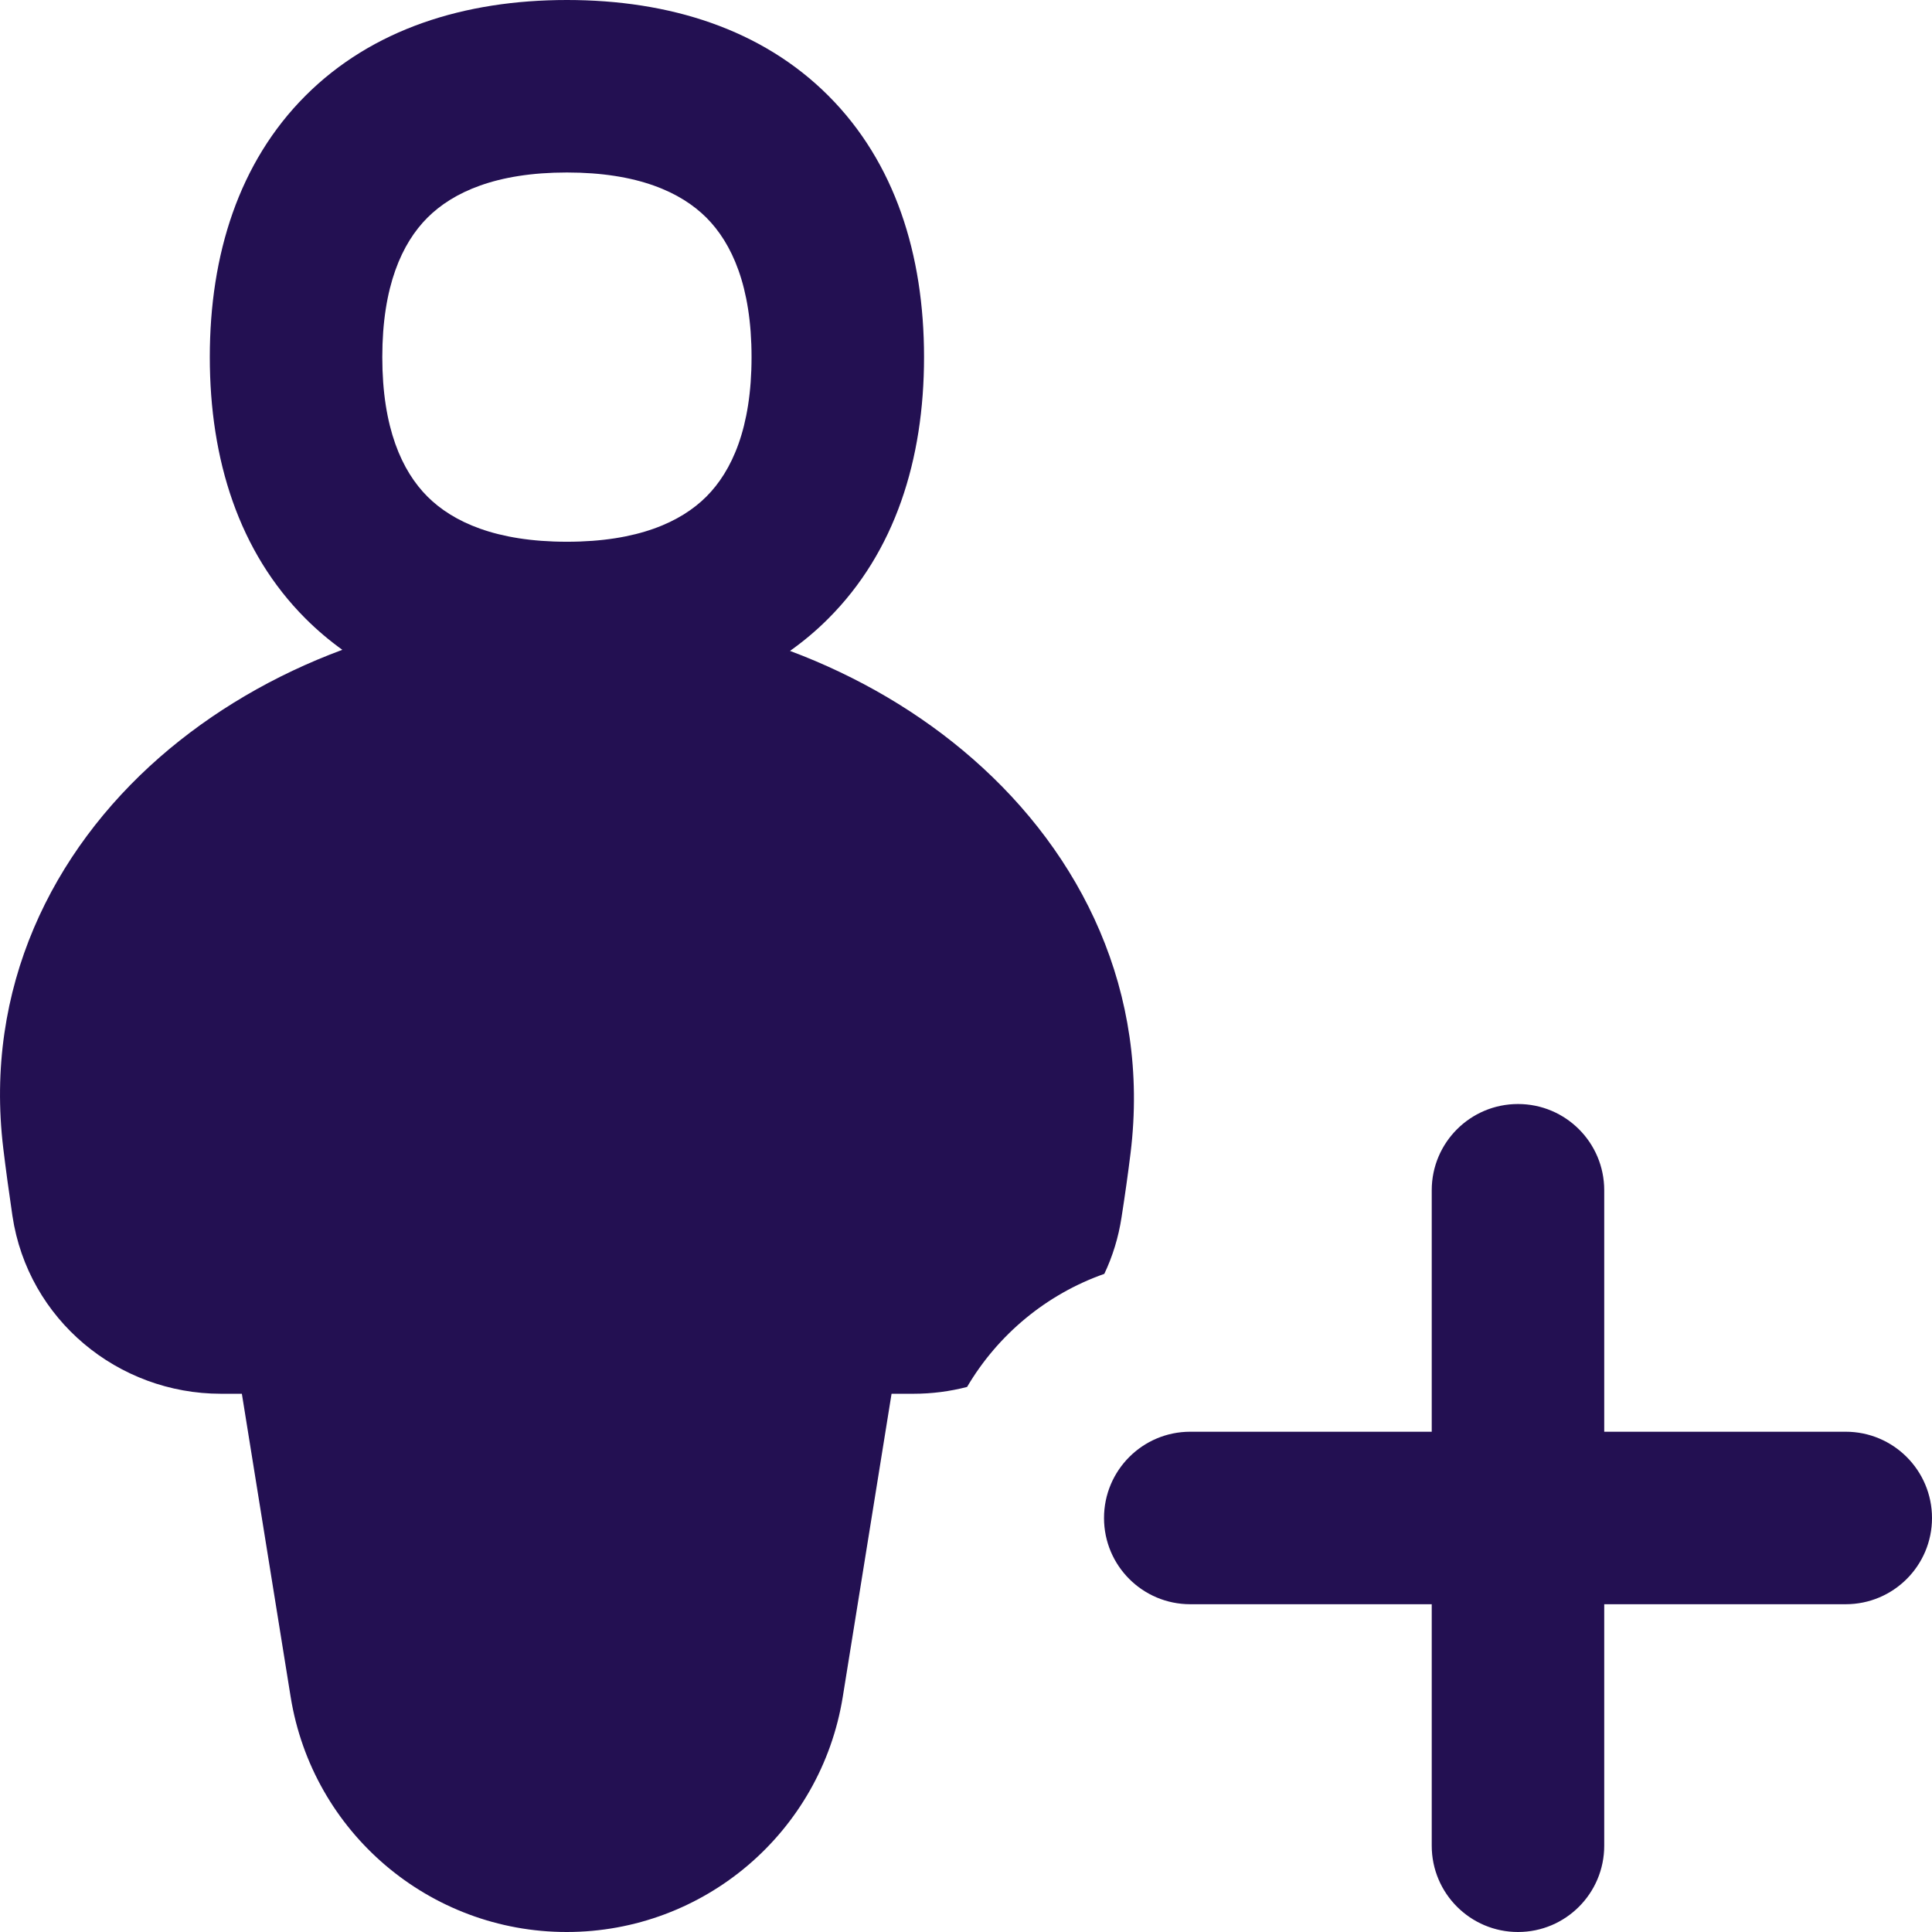 <svg xmlns="http://www.w3.org/2000/svg" width="32" height="32" viewBox="0 0 32 32" fill="none"><g clip-path="url(#clip0_2410_3719)"><path fill-rule="evenodd" clip-rule="evenodd" d="M7.08 3.605C6.657 4.028 6.332 4.742 6.332 5.915C6.332 7.088 6.657 7.802 7.08 8.225C7.503 8.647 8.217 8.973 9.39 8.973C10.563 8.973 11.277 8.647 11.7 8.225C12.122 7.802 12.448 7.088 12.448 5.915C12.448 4.742 12.122 4.028 11.7 3.605C11.277 3.183 10.563 2.857 9.39 2.857C8.217 2.857 7.503 3.183 7.08 3.605ZM5.06 1.585C6.163 0.482 7.691 0 9.39 0C11.088 0 12.617 0.482 13.72 1.585C14.823 2.688 15.305 4.216 15.305 5.915C15.305 7.614 14.823 9.142 13.72 10.245C13.522 10.444 13.309 10.622 13.085 10.781C14.207 11.201 15.241 11.806 16.112 12.569C17.915 14.145 19.052 16.43 18.726 19.096C18.684 19.438 18.634 19.792 18.576 20.164C18.525 20.497 18.428 20.81 18.291 21.099C17.331 21.437 16.527 22.107 16.018 22.972C15.733 23.046 15.435 23.085 15.131 23.085H14.767L13.959 28.105C13.597 30.35 11.66 32 9.386 32C7.113 32 5.176 30.35 4.814 28.105L4.006 23.085H3.659C1.958 23.085 0.464 21.861 0.206 20.139C0.148 19.747 0.097 19.375 0.054 19.018C-0.264 16.371 0.858 14.106 2.644 12.543C3.515 11.782 4.548 11.179 5.67 10.763C5.455 10.608 5.251 10.436 5.06 10.245C3.957 9.142 3.475 7.614 3.475 5.915C3.475 4.216 3.957 2.688 5.06 1.585ZM25.143 18.286C25.932 18.286 26.571 18.925 26.571 19.714V23.714H30.571C31.36 23.714 32 24.354 32 25.143C32 25.932 31.36 26.571 30.571 26.571H26.571V30.571C26.571 31.36 25.932 32 25.143 32C24.354 32 23.714 31.36 23.714 30.571V26.571H19.714C18.925 26.571 18.286 25.932 18.286 25.143C18.286 24.354 18.925 23.714 19.714 23.714H23.714V19.714C23.714 18.925 24.354 18.286 25.143 18.286Z" fill="#231052"></path></g><defs><clipPath id="clip0_2410_3719"><rect width="32" height="32" fill="white"></rect></clipPath></defs></svg>